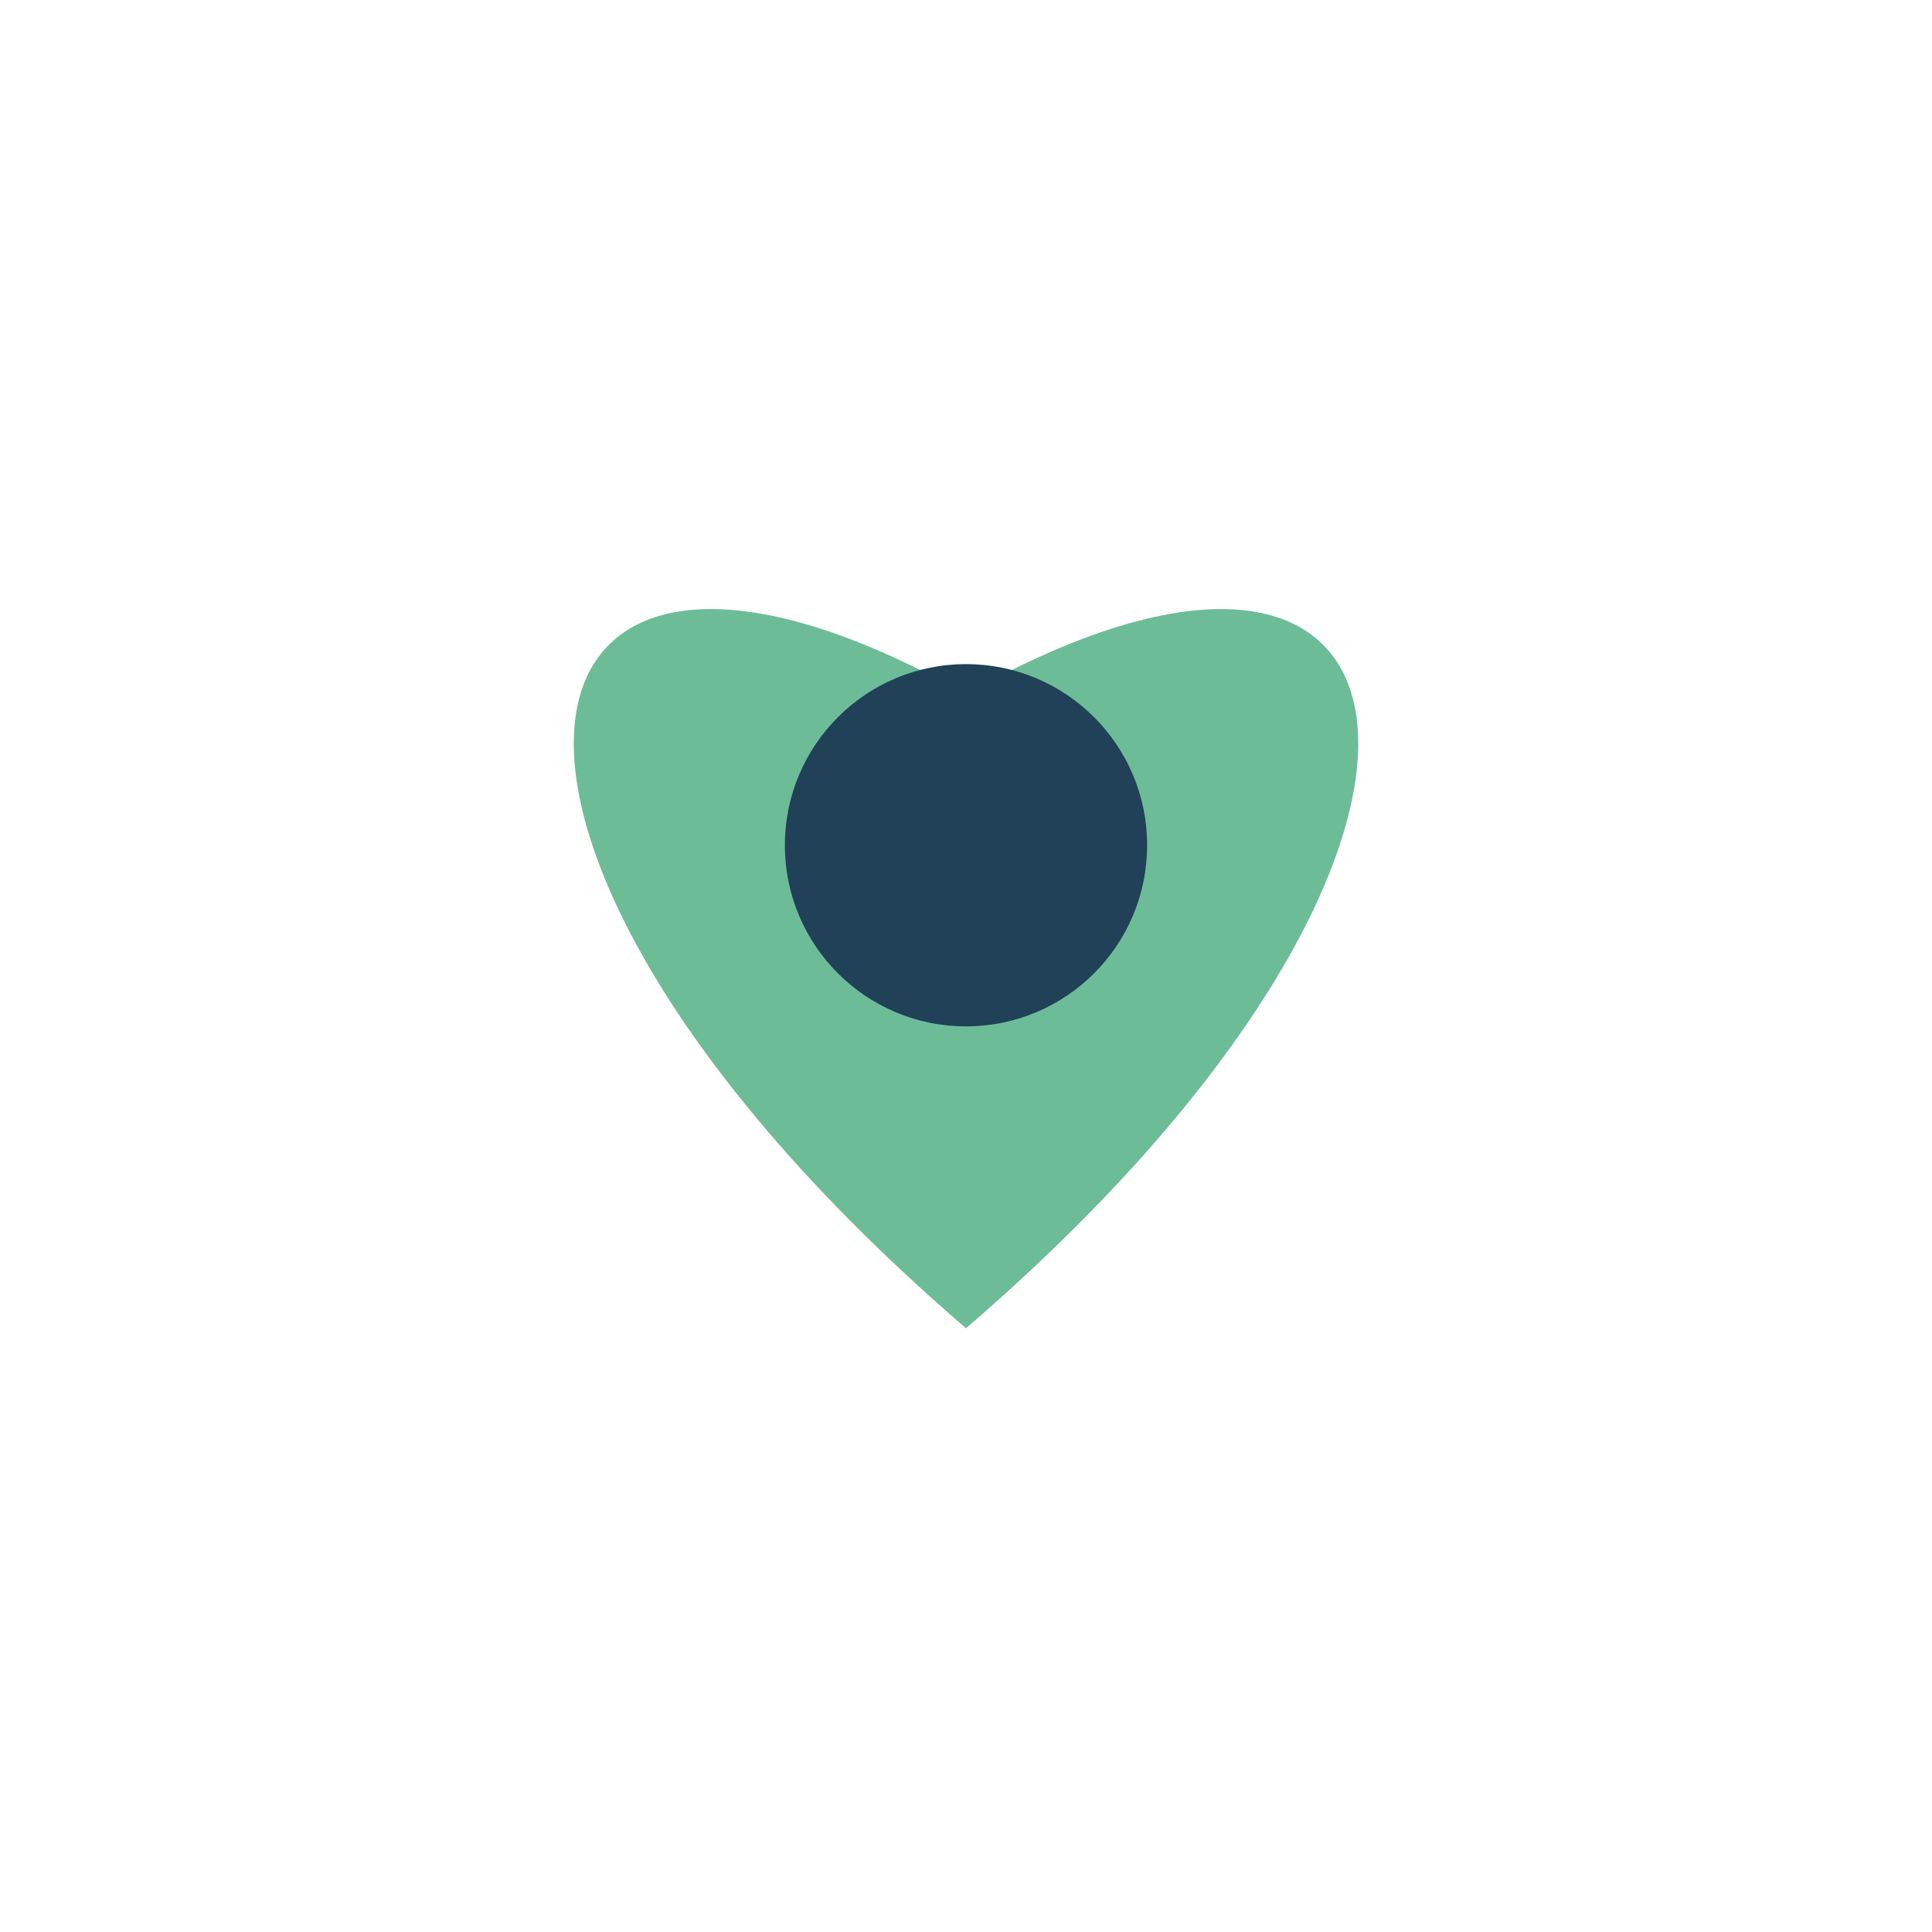 <?xml version="1.0" encoding="UTF-8"?>
<svg xmlns="http://www.w3.org/2000/svg" width="32" height="32" viewBox="0 0 32 32"><path d="M16 22C6.7 14 8 7 16 11.5 24 7 25.3 14 16 22z" fill="#6DBC98"/><circle cx="16" cy="14" r="3" fill="#204157"/></svg>